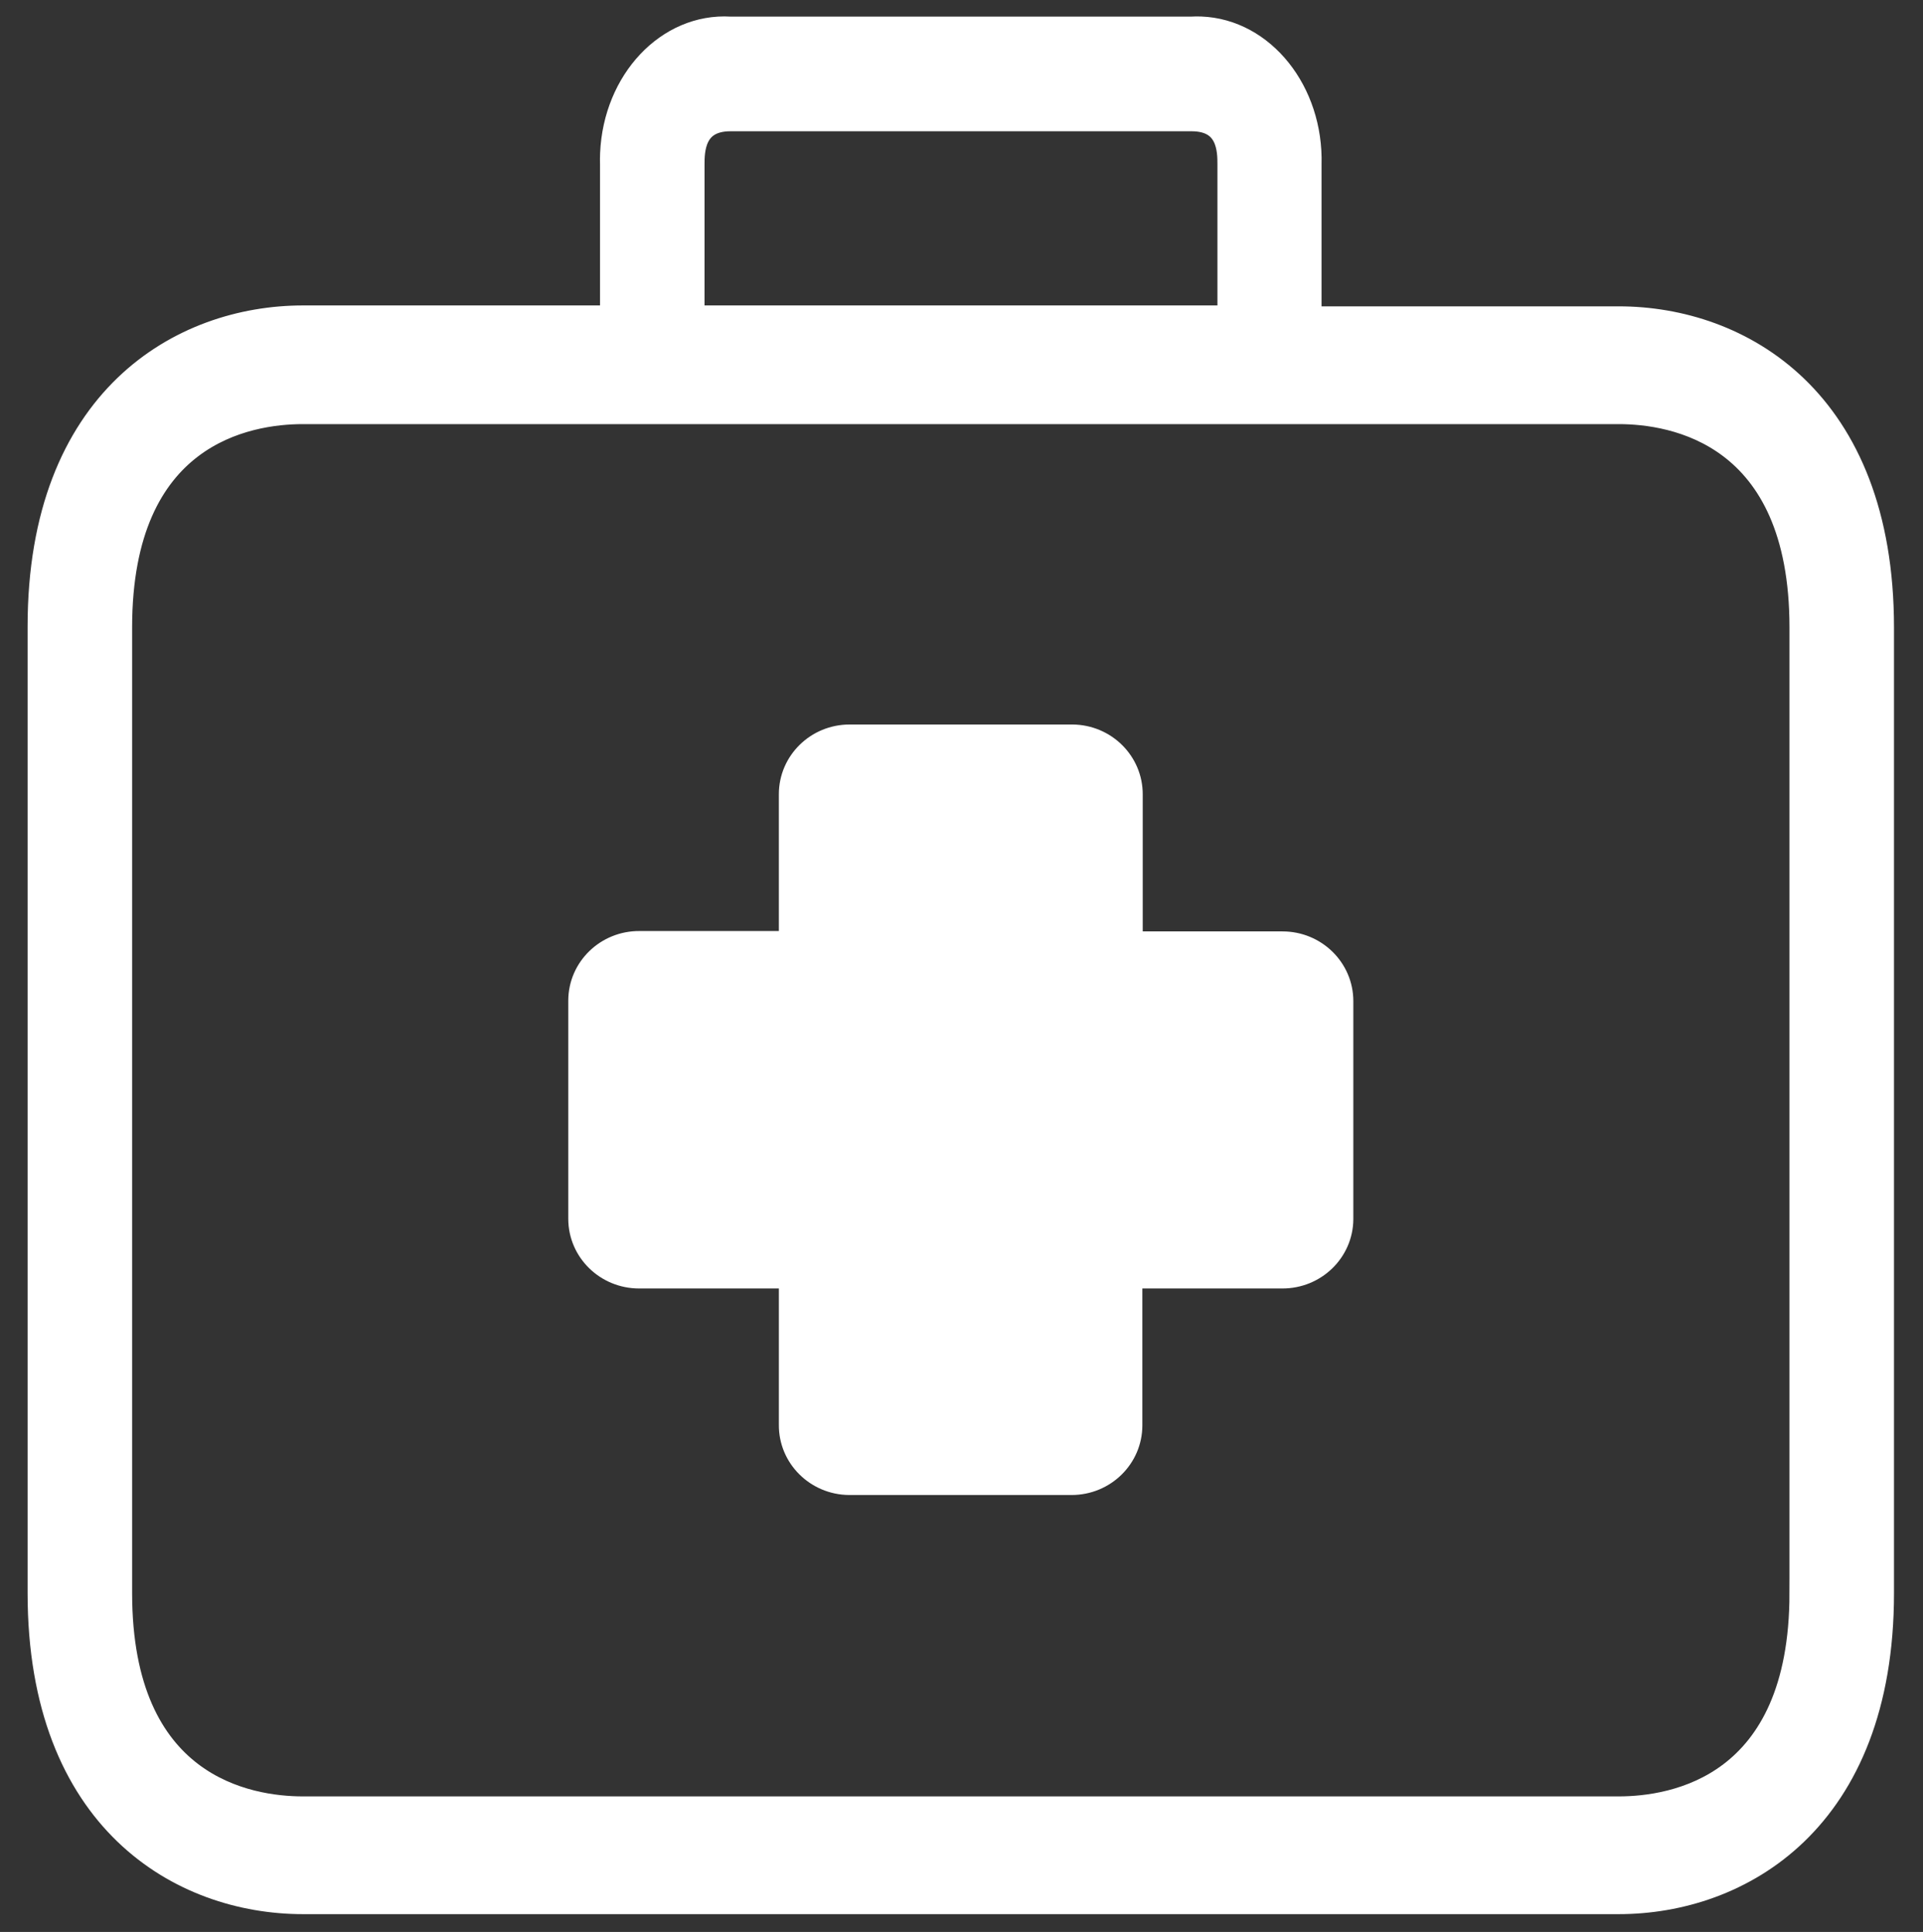 <?xml version="1.0" encoding="iso-8859-1"?>
<!-- Generator: Adobe Illustrator 22.1.0, SVG Export Plug-In . SVG Version: 6.00 Build 0)  -->
<svg version="1.1" id="Calque_1" xmlns="http://www.w3.org/2000/svg" xmlns:xlink="http://www.w3.org/1999/xlink" x="0px" y="0px"
	 viewBox="0 0 266.303 267.576" style="enable-background:new 0 0 266.303 267.576;" xml:space="preserve">
<rect x="0" y="0" width="266.303" height="267.576" fill="#333333" stroke="none"/>
<g>
	<g>
		<g>
			<path style="fill:#FFFFFF;stroke:#FFFFFF;stroke-width:4.001;stroke-miterlimit:10;" d="M177.61,131.001
				c-0.018,0-0.034,0-0.052,0h-21.31v-20.954c0.028-4.225-3.441-7.674-7.748-7.704c-0.018,0-0.036,0-0.052,0h-30.787
				c-4.309,0-7.802,3.427-7.802,7.652v20.954H88.55c-4.309-0.028-7.824,3.375-7.854,7.6c0,0.034,0,0.068,0,0.104V168.8
				c0,4.225,3.493,7.652,7.802,7.652h21.362v20.902c-0.028,4.225,3.441,7.674,7.748,7.704c0.018,0,0.036,0,0.052,0h30.735
				c4.309,0,7.802-3.427,7.802-7.652l0,0v-20.954h21.362c4.309,0.028,7.824-3.375,7.854-7.6c0-0.018,0-0.034,0-0.052v-30.146
				C185.411,134.428,181.92,131.001,177.61,131.001z M174.94,166.179h-23.927c-2.891,0-5.235,2.299-5.235,5.135v23.469h-25.445
				v-23.469c0-2.837-2.345-5.135-5.235-5.135H91.168v-24.907h23.929c2.891,0,5.235-2.299,5.235-5.135v-23.521h25.393v23.469
				c0,2.837,2.345,5.135,5.235,5.135h23.981L174.94,166.179L174.94,166.179z"/>
		</g>
	</g>
	<polygon style="fill:#FFFFFF;stroke:#FFFFFF;stroke-width:4.001;stroke-miterlimit:10;" points="115.299,108.553 114.299,133.56 
		88.292,136.561 84.29,161.568 89.292,169.57 114.299,171.571 115.299,200.579 148.308,199.579 151.309,170.57 178.317,169.57 
		179.317,136.561 152.309,135.561 150.309,107.553 	"/>
	<g>
		<g>
			<path style="fill:#FFFFFF;stroke:#FFFFFF;stroke-width:4.001;stroke-miterlimit:10;" d="M224.157,44.429L224.157,44.429h-43.144
				V22.765c0.272-9.887-6.326-18.159-14.736-18.479c-0.428-0.016-0.858-0.012-1.286,0.014h-63.878
				c-8.404-0.514-15.57,7.076-16.008,16.953c-0.022,0.504-0.026,1.006-0.012,1.51v21.542H41.951
				c-16.651,0-36.128,11.141-36.128,42.468V220.64c0,31.329,19.477,42.468,36.128,42.468h182.207
				c16.651,0,36.128-11.141,36.128-42.468V86.895C260.283,55.57,240.858,44.429,224.157,44.429z M95.566,22.765
				c0-1.784,0-6.586,5.602-6.586h63.824c5.602,0,5.602,4.739,5.602,6.586v21.542H95.564L95.566,22.765L95.566,22.765z
				 M249.812,220.642c0,27.204-17.907,30.158-25.655,30.158H41.951c-7.696,0-25.655-2.955-25.655-30.158V86.897
				c0-27.204,17.907-30.158,25.655-30.158h182.207c7.696,0,25.655,2.955,25.655,30.158V220.642L249.812,220.642z"/>
		</g>
	</g>
</g>
</svg>
